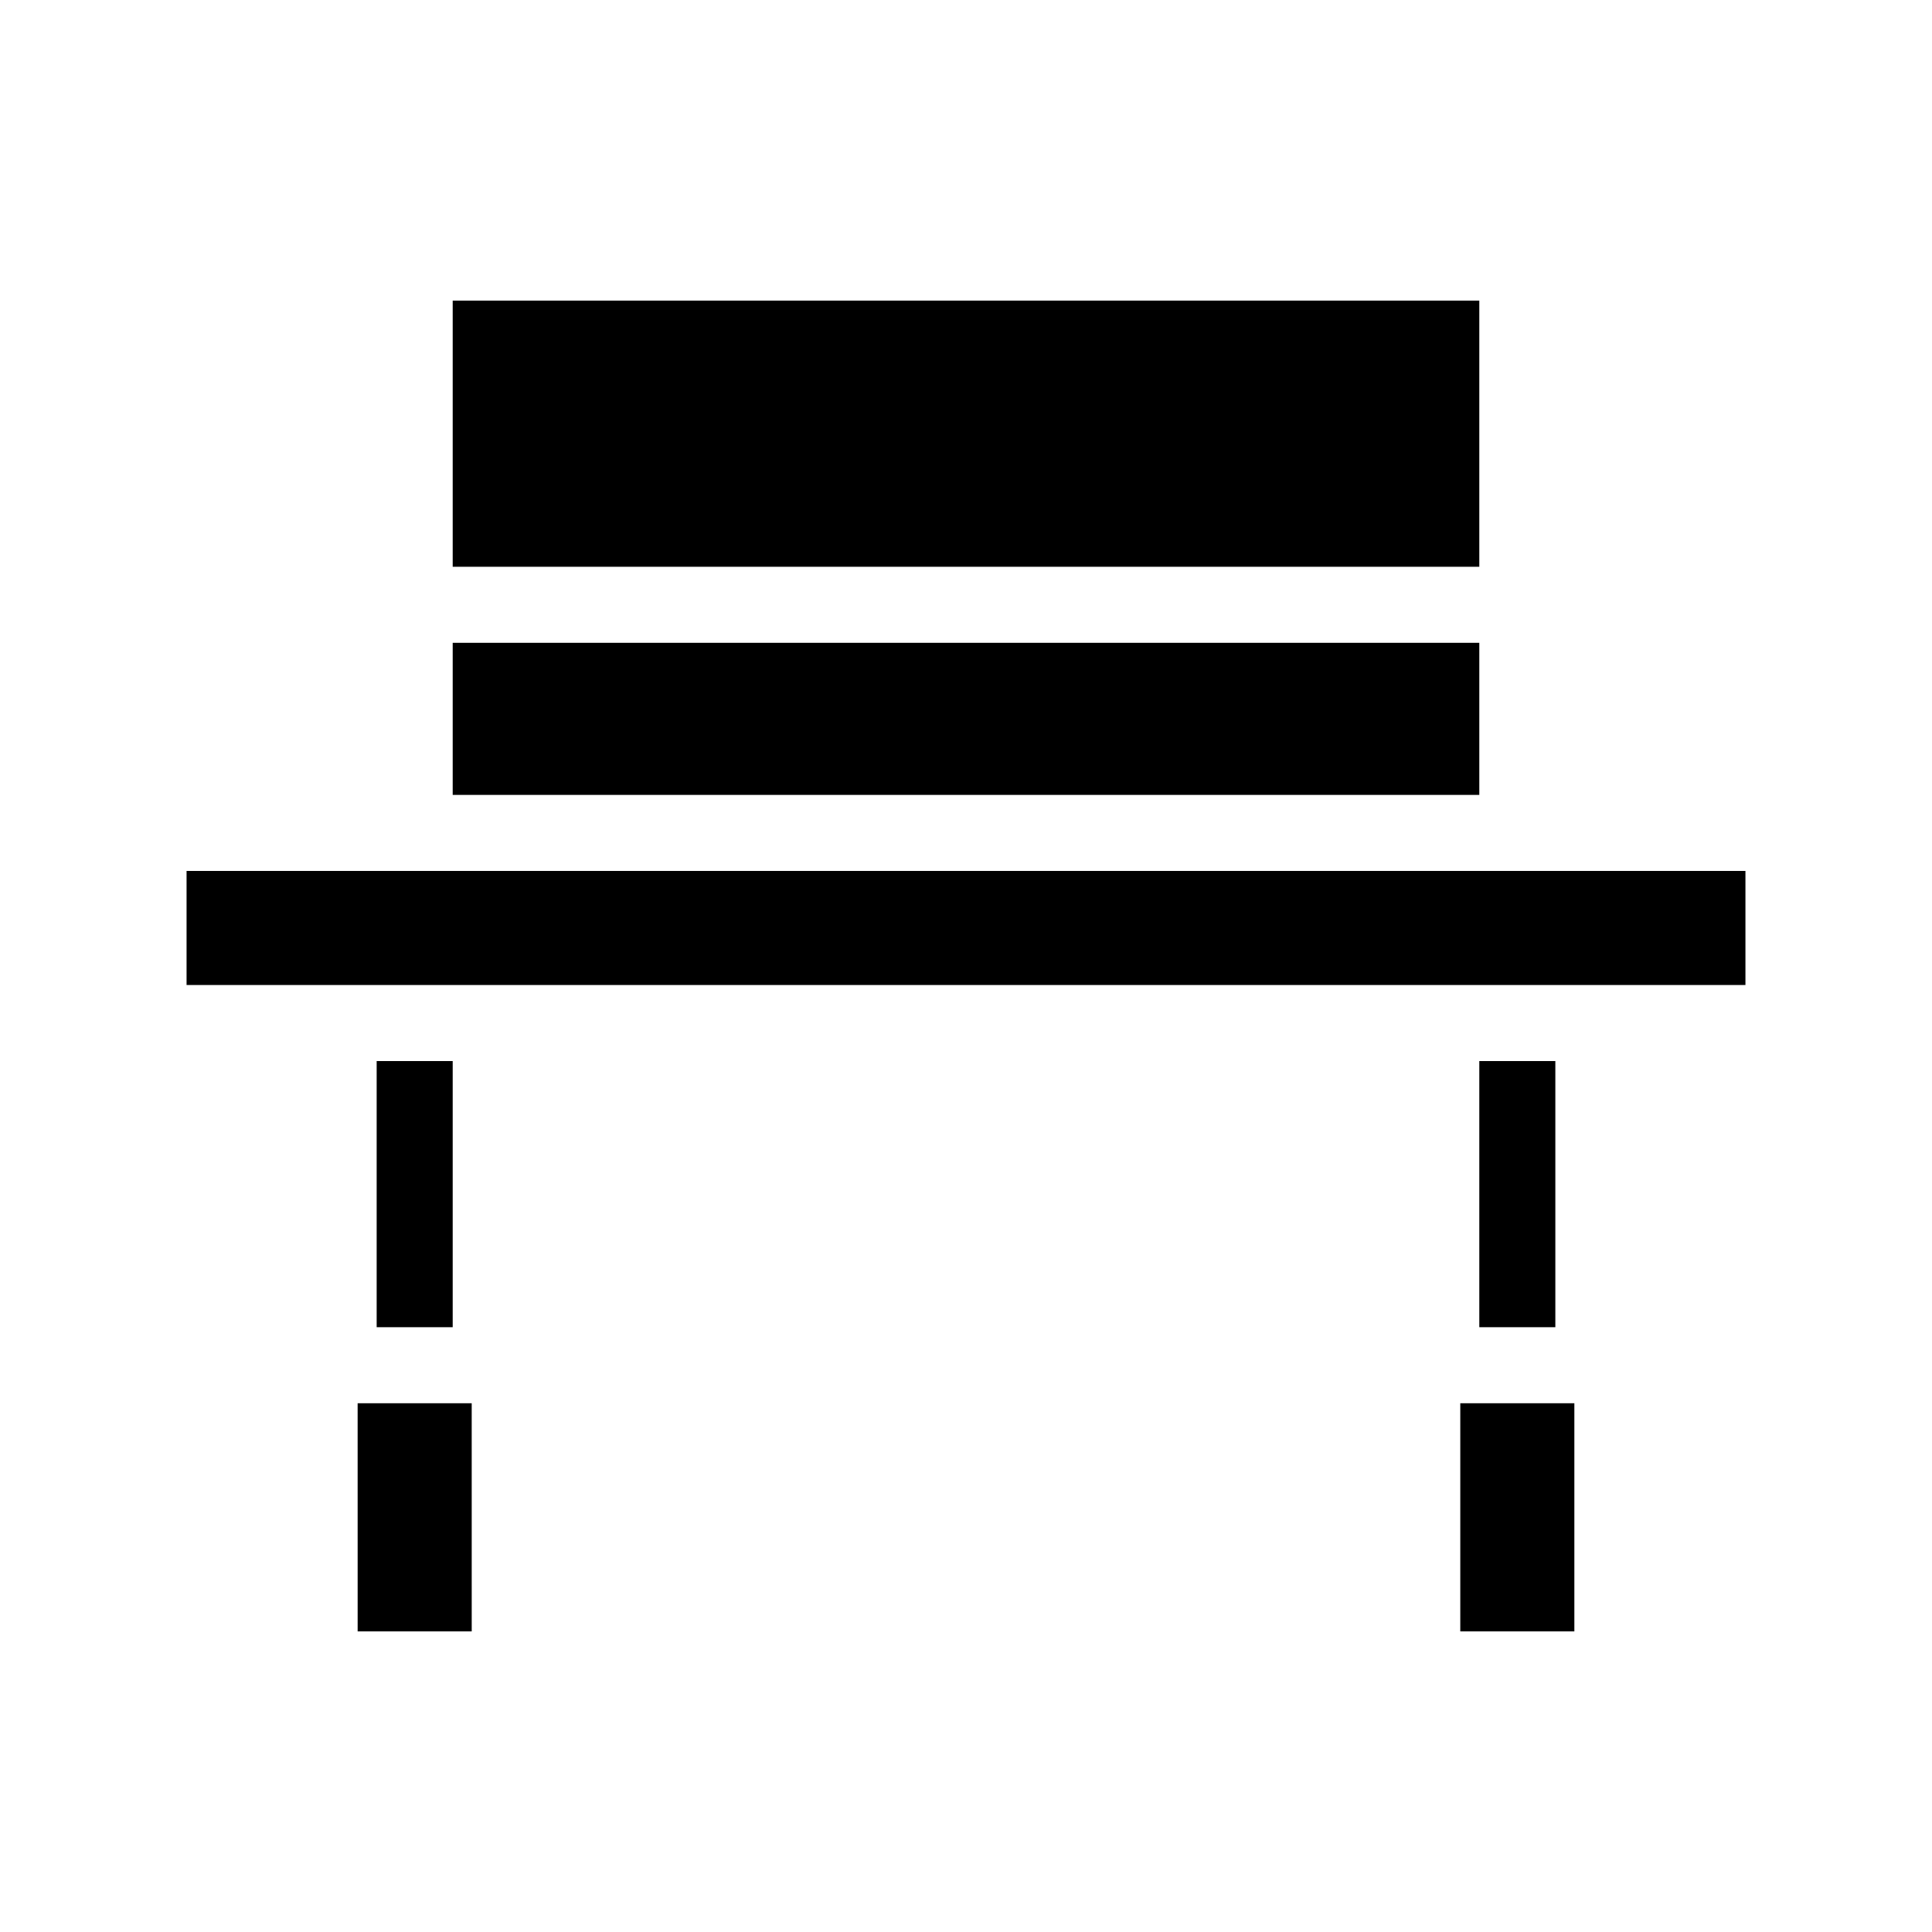 <?xml version="1.0" encoding="UTF-8"?>
<!-- Uploaded to: ICON Repo, www.svgrepo.com, Generator: ICON Repo Mixer Tools -->
<svg fill="#000000" width="800px" height="800px" version="1.1" viewBox="144 144 512 512" xmlns="http://www.w3.org/2000/svg">
 <path d="m263.97 425.19v70.535h-20.152v-70.535zm272.06 0v70.535h20.152v-70.535zm-342.59-50.379v30.23h413.12v-30.23zm342.59-60.457h-272.06v40.305h272.06zm0-90.688h-272.06v70.535h272.06zm-297.25 352.67h30.23l-0.004-60.457h-30.23zm292.21 0h30.23v-60.457h-30.23z"/>
</svg>
